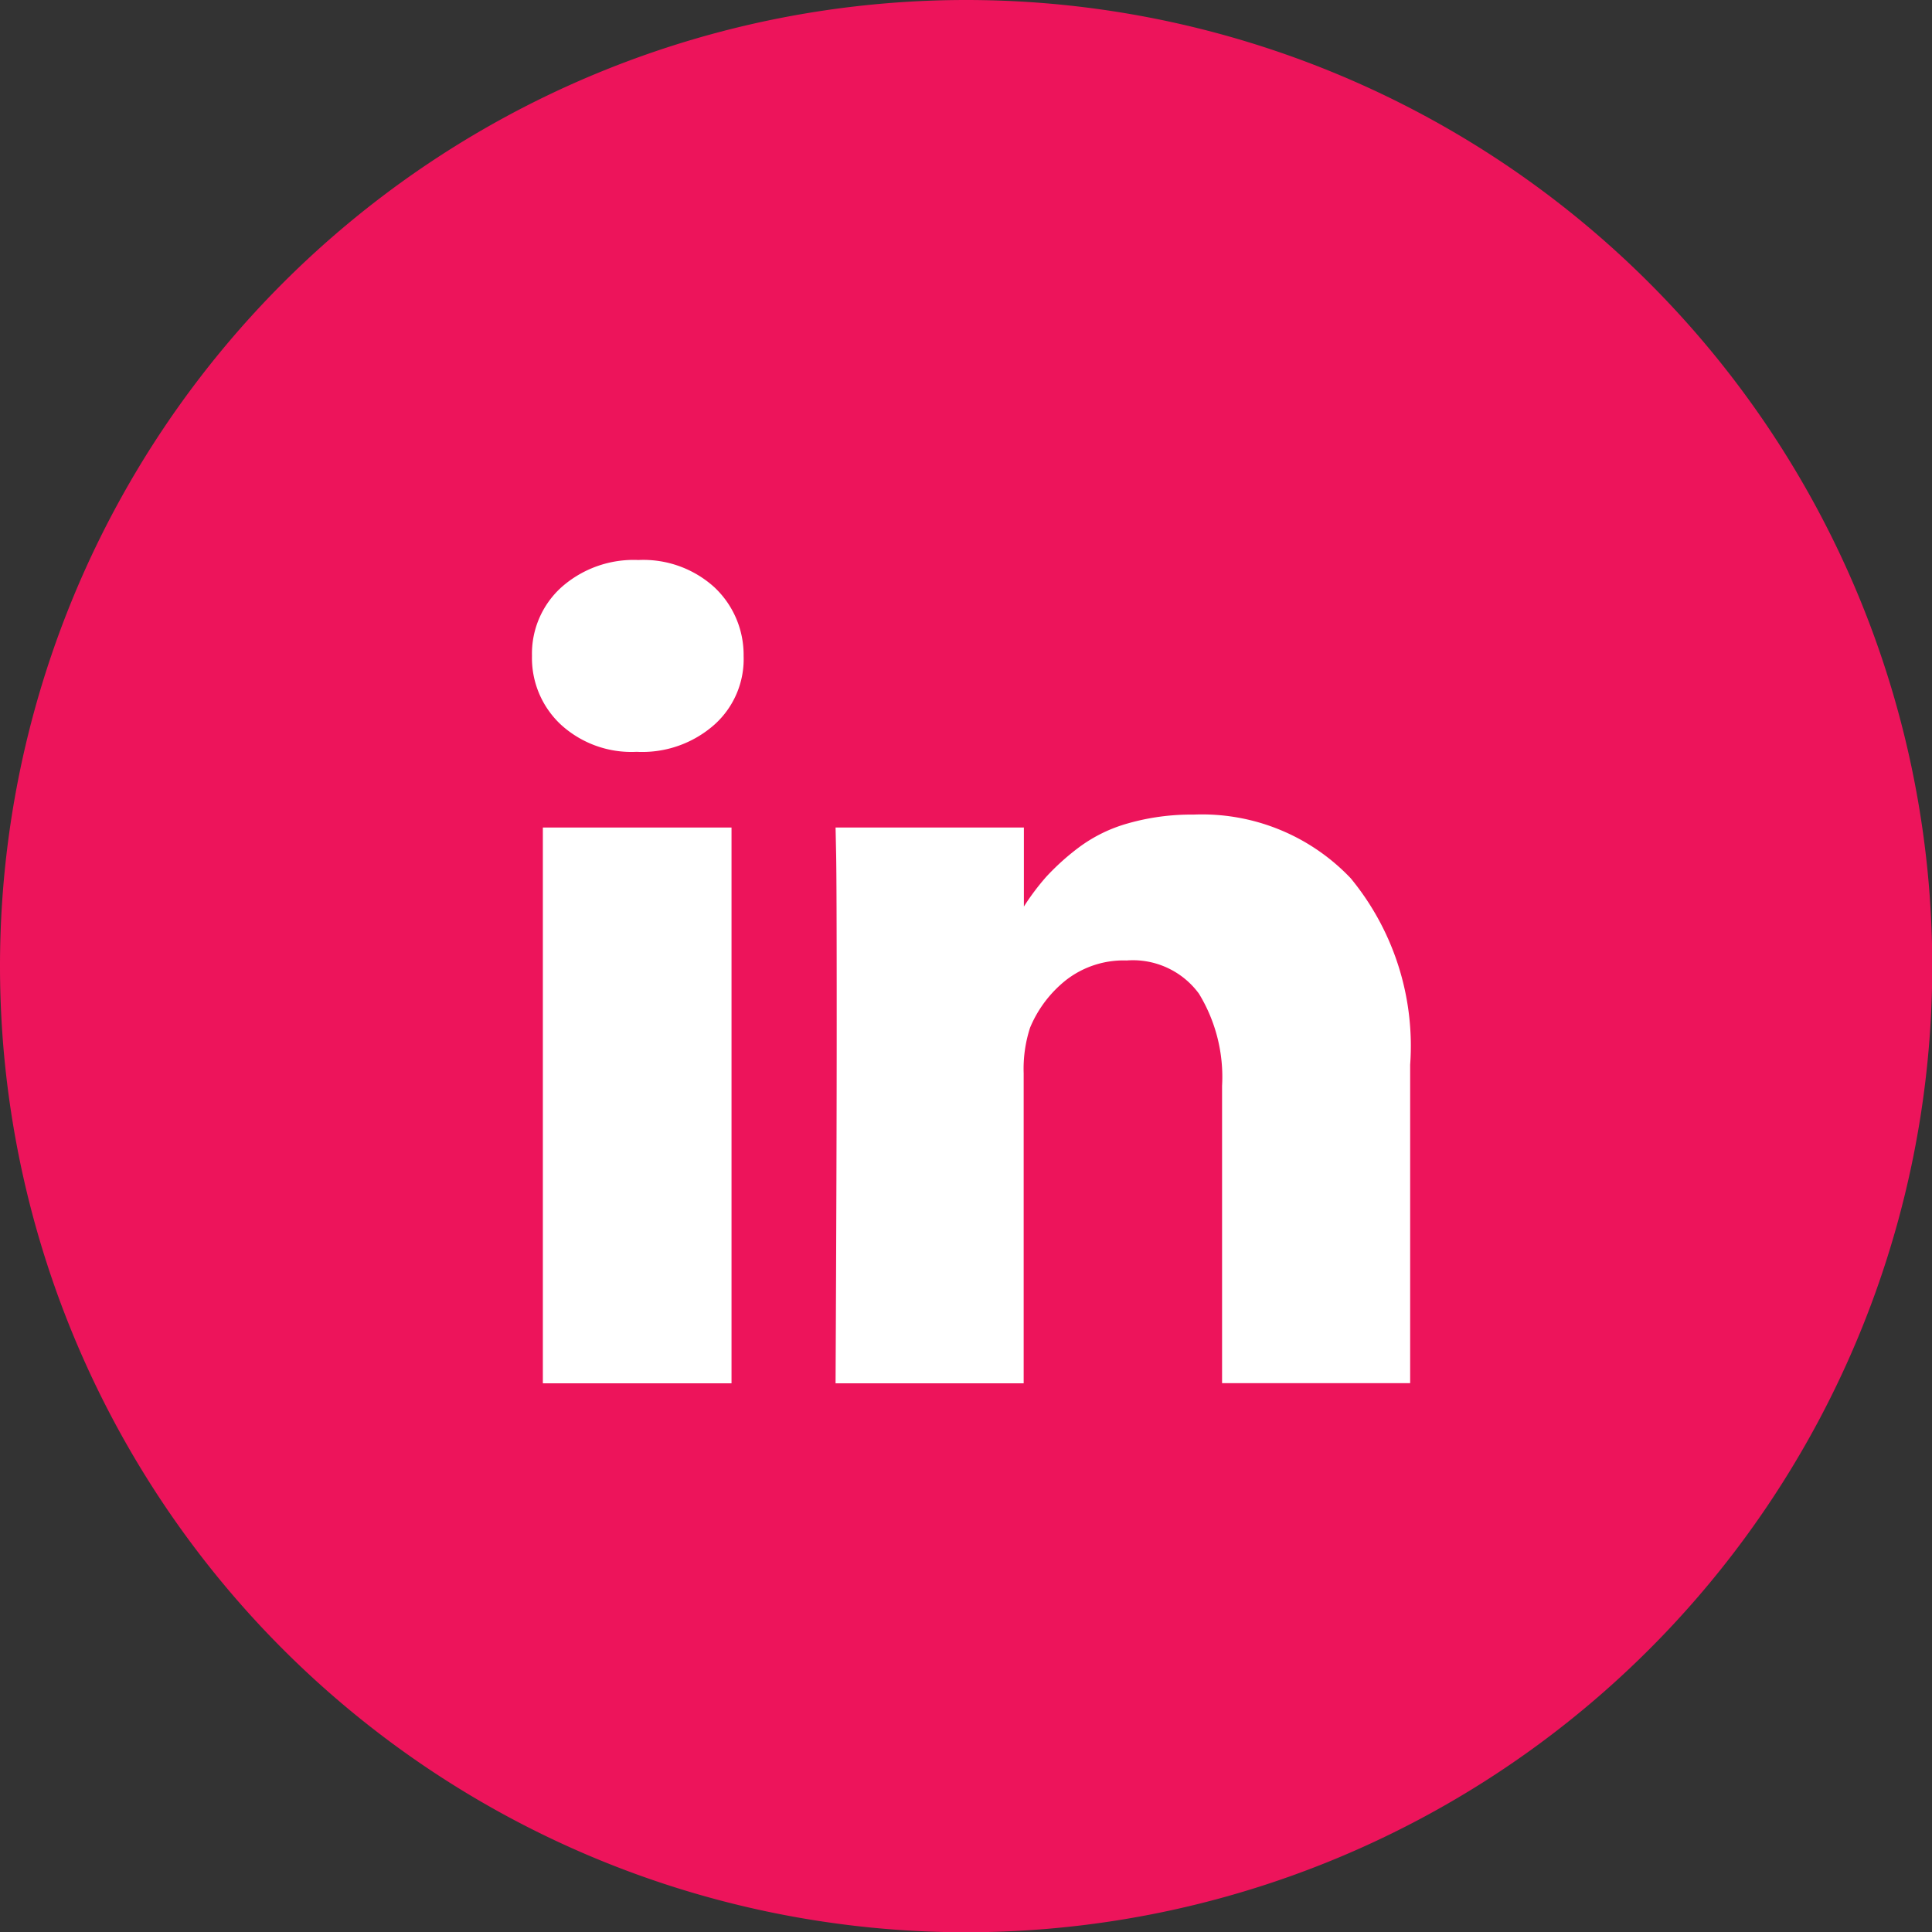 <?xml version="1.0" encoding="UTF-8"?> <svg xmlns="http://www.w3.org/2000/svg" id="Group_20773" data-name="Group 20773" width="44.394" height="44.395" viewBox="0 0 44.394 44.395"><rect x="0" y="0" width="44.394" height="44.395" fill="#333333" stroke="none"/><path id="shape" d="M22.2,0A22.2,22.2,0,1,1,0,22.2,22.2,22.2,0,0,1,22.2,0Z" fill="#ed145b"></path><g id="Inteligentny_obiekt_wektorowy" data-name="Inteligentny obiekt wektorowy" transform="translate(12.224 12.868)"><g id="Inteligentny_obiekt_wektorowy-2" data-name="Inteligentny obiekt wektorowy" transform="translate(0 0)"><g id="Group_2" data-name="Group 2"><g id="Group_1" data-name="Group 1"><rect id="Rectangle_1" data-name="Rectangle 1" width="4.335" height="12.771" transform="translate(0.25 6.147)" fill="#fff"></rect><path id="Path_1" data-name="Path 1" d="M17.368,6.449a4.711,4.711,0,0,0-3.613-1.463,5.3,5.3,0,0,0-1.5.2,3.439,3.439,0,0,0-1.143.561,5.562,5.562,0,0,0-.742.67,5.543,5.543,0,0,0-.512.682V5.283H5.531l.013.619q.013.619.013,3.814t-.026,8.338H9.853V10.927A3.059,3.059,0,0,1,10,9.883a2.743,2.743,0,0,1,.834-1.1,2.154,2.154,0,0,1,1.386-.445A1.882,1.882,0,0,1,13.88,9.1a3.673,3.673,0,0,1,.532,2.12v6.83h4.322V10.734A6.059,6.059,0,0,0,17.368,6.449Z" transform="translate(1.445 0.864)" fill="#fff"></path><path id="Path_2" data-name="Path 2" d="M2.444.347A2.5,2.5,0,0,0,.677.973,2.056,2.056,0,0,0,0,2.551,2.092,2.092,0,0,0,.657,4.123a2.4,2.4,0,0,0,1.734.632h.026A2.5,2.5,0,0,0,4.2,4.123a2.021,2.021,0,0,0,.663-1.572A2.129,2.129,0,0,0,4.191.973,2.429,2.429,0,0,0,2.444.347Z" transform="translate(0 -0.347)" fill="#fff"></path></g></g></g></g></svg> 